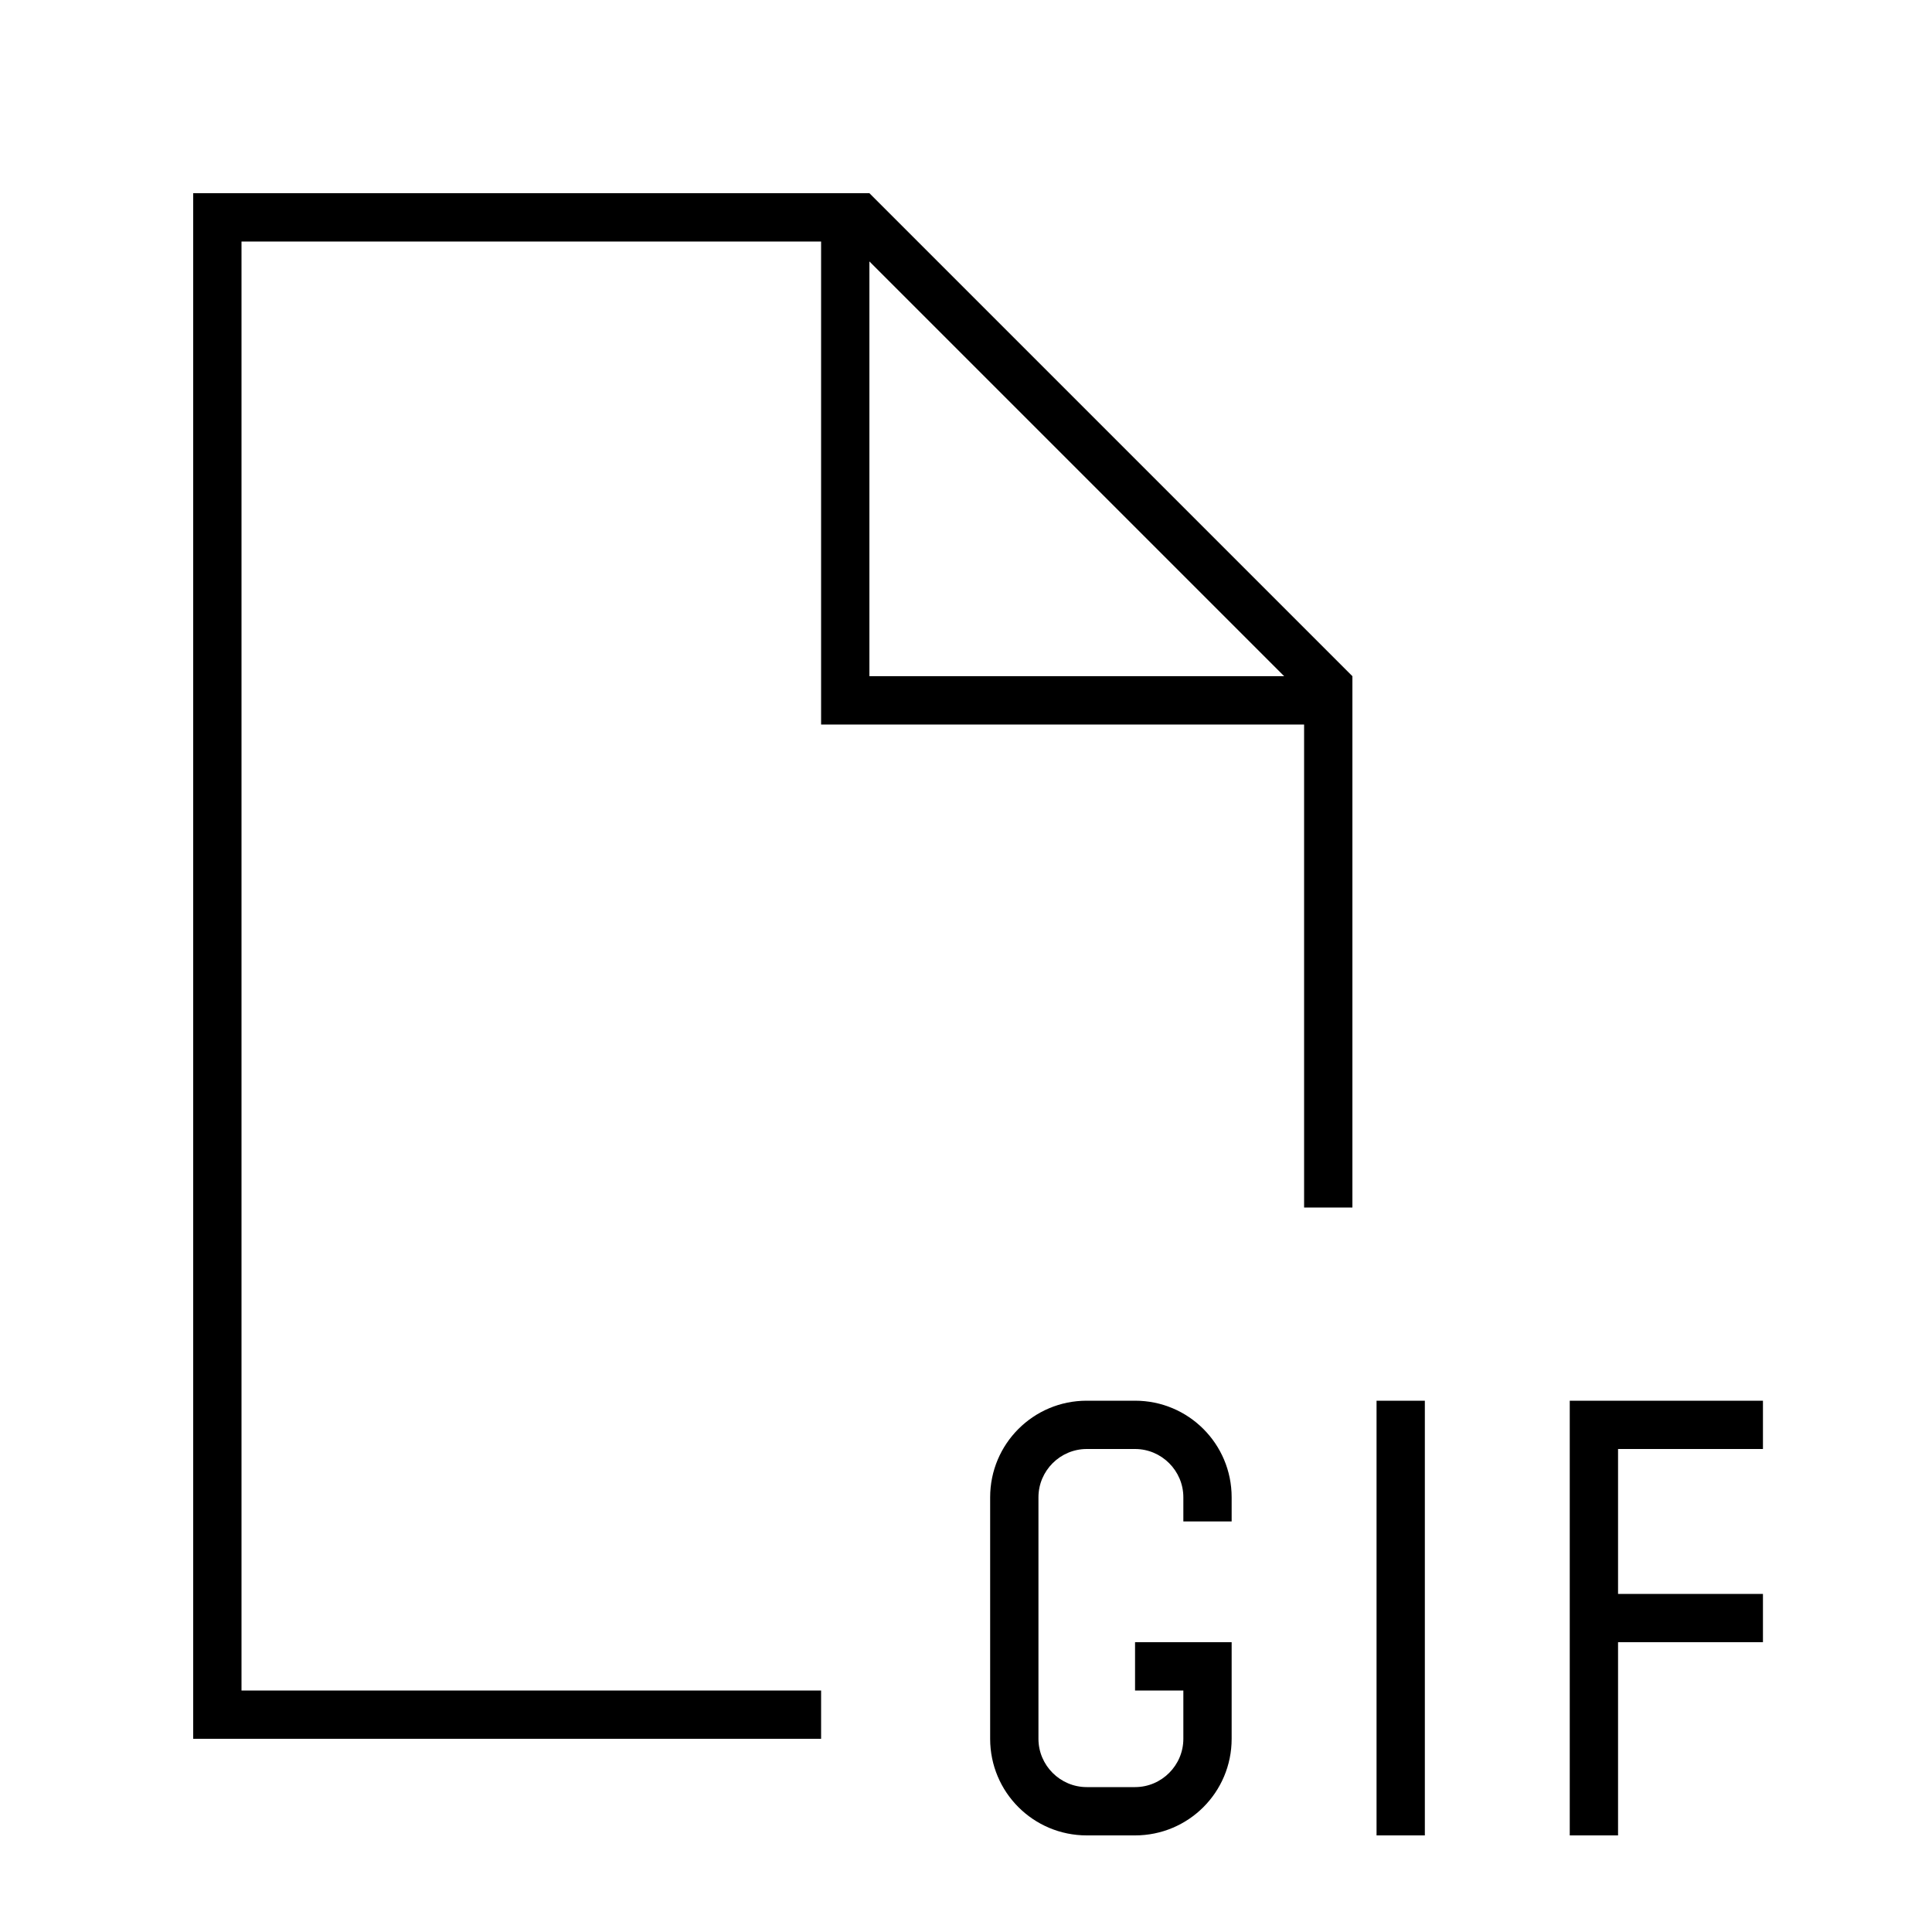 <svg xmlns="http://www.w3.org/2000/svg" viewBox="0 0 640 640"><!--! Font Awesome Pro 7.1.0 by @fontawesome - https://fontawesome.com License - https://fontawesome.com/license (Commercial License) Copyright 2025 Fonticons, Inc. --><path fill="currentColor" d="M80 80L272 80L272 240L432 240L432 400L448 400L448 224L288 64L64 64L64 576L272 576L272 560L80 560L80 80zM425.4 224L288 224L288 86.6L425.4 224zM360 464C342.3 464 328 478.3 328 496L328 576C328 593.7 342.3 608 360 608L376 608C393.7 608 408 593.7 408 576L408 544L376 544L376 560L392 560L392 576C392 584.8 384.8 592 376 592L360 592C351.2 592 344 584.8 344 576L344 496C344 487.2 351.2 480 360 480L376 480C384.8 480 392 487.2 392 496L392 504L408 504L408 496C408 478.3 393.7 464 376 464L360 464zM472 472L472 464L456 464L456 608L472 608L472 472zM520 464L520 608L536 608L536 544L584 544L584 528L536 528L536 480L584 480L584 464L520 464z"/></svg>